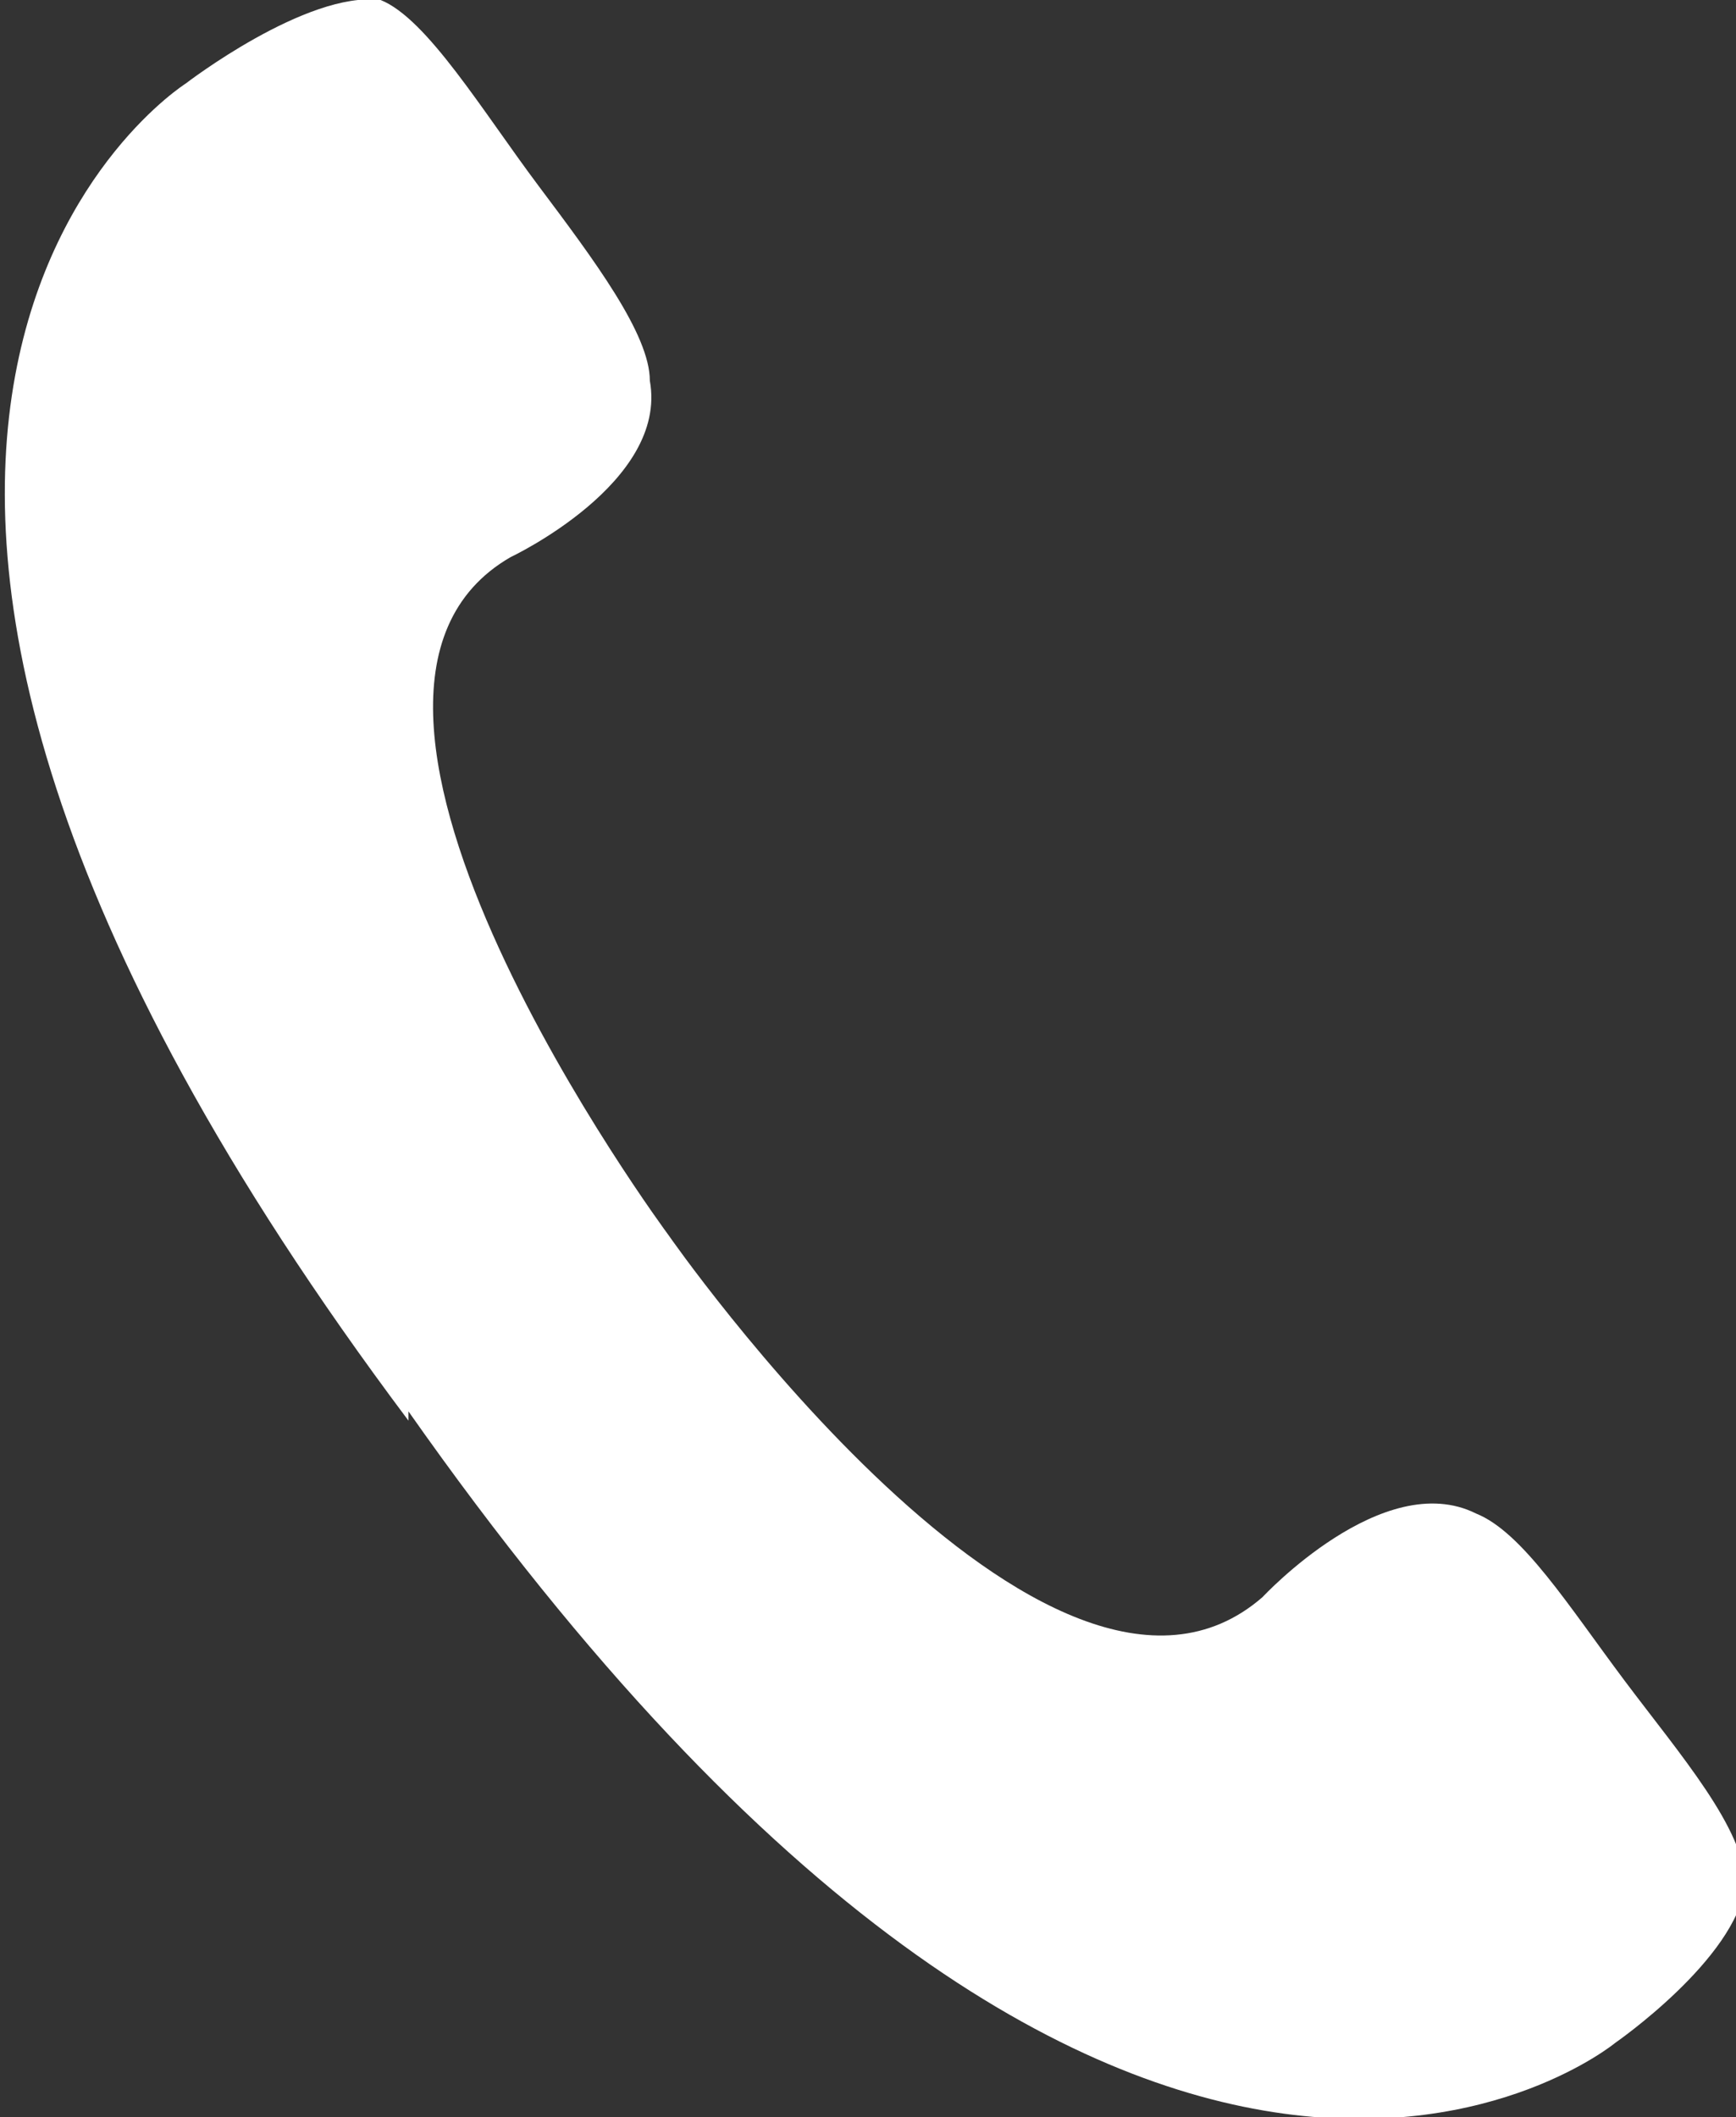 <?xml version="1.0" encoding="UTF-8"?>
<svg id="_レイヤー_2" xmlns="http://www.w3.org/2000/svg" version="1.1" viewBox="0 0 18.7 22.8">
  <rect x="0" y="0" width="18.7" height="22.8" fill="#333333" stroke="none"/>
  <!-- Generator: Adobe Illustrator 29.0.0, SVG Export Plug-In . SVG Version: 2.1.0 Build 186)  -->
  <defs>
    <style>
      .st0 {
        fill: #fff;
      }
    </style>
  </defs>
  <path class="st0" d="M4.4,15.2c7.8,11.1,13,6.8,13,6.8,0,0,1.3-.9,1.4-1.7,0-.6-.7-1.4-1.3-2.2-.6-.8-1.1-1.6-1.6-1.8-1-.5-2.3.9-2.3.9-2.3,2-6.4-3.9-6.4-3.9h0s-4.3-5.8-1.7-7.3c0,0,1.7-.8,1.5-1.9,0-.5-.6-1.3-1.2-2.1S4.6.2,4.1,0C3.3-.1,2,.9,2,.9c0,0-5.7,3.6,2.4,14.4h0Z"/>
</svg>